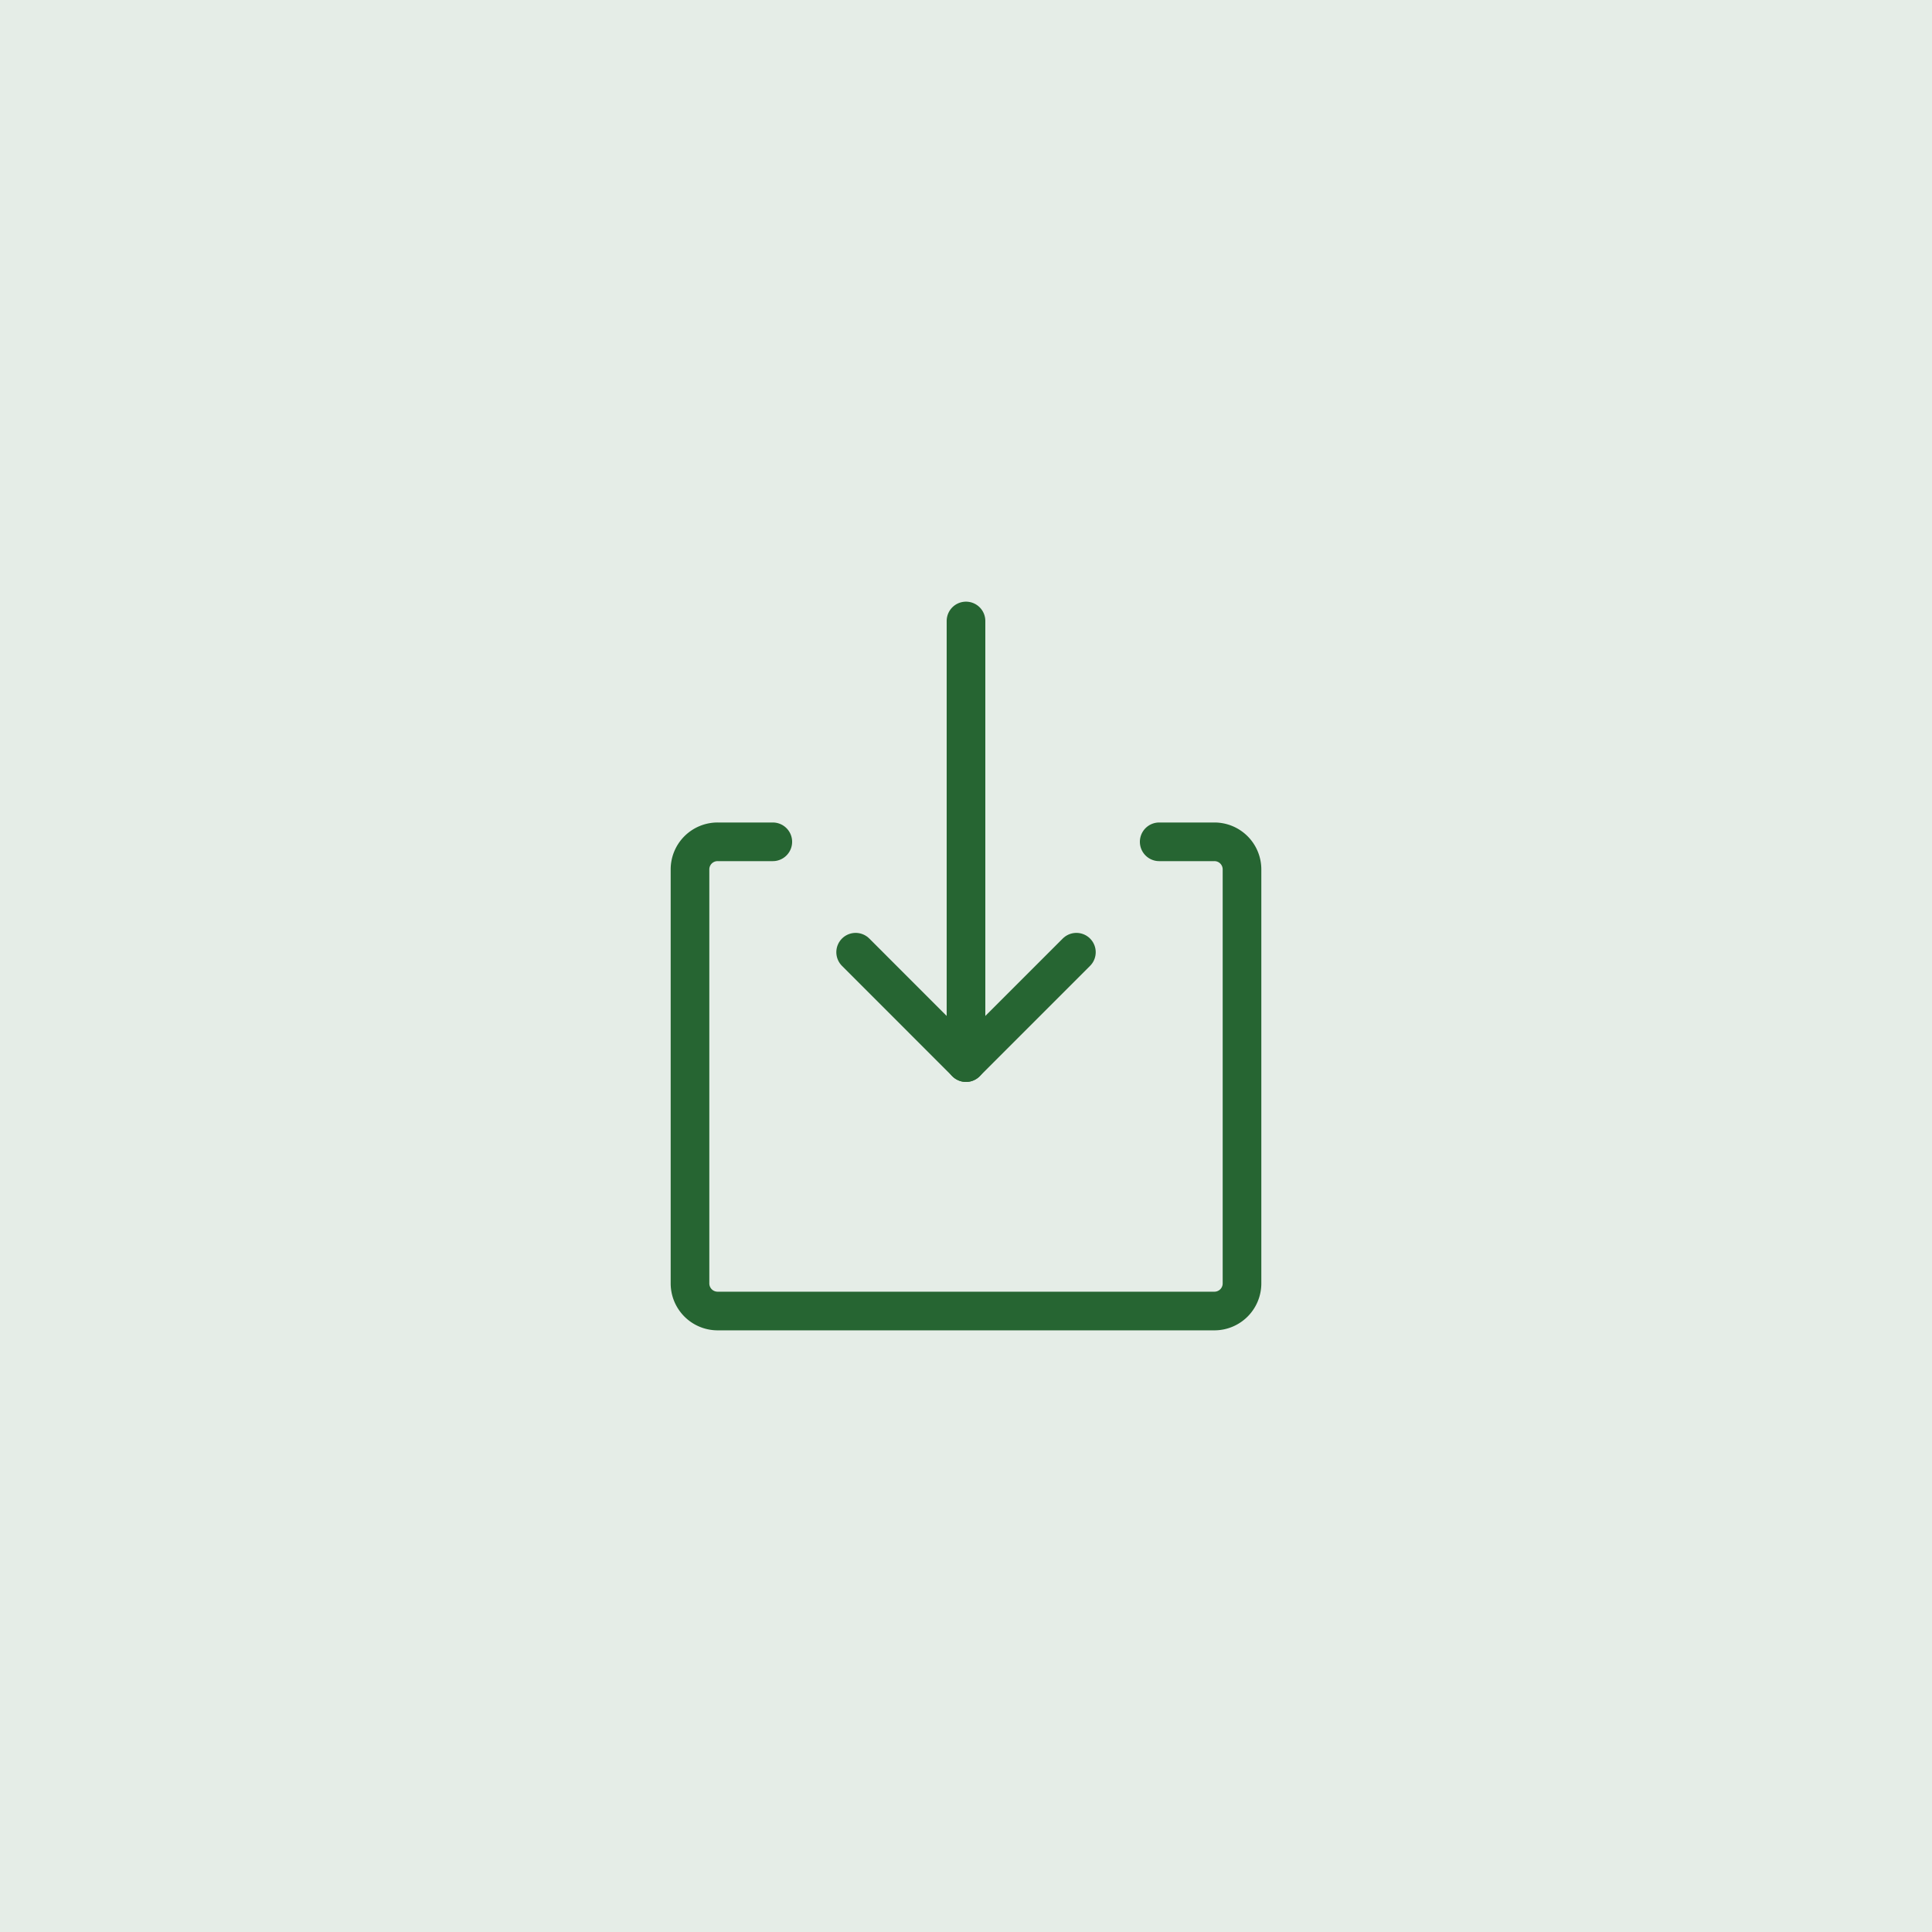 <svg xmlns="http://www.w3.org/2000/svg" width="50" height="50" fill="none"><path fill="#E5EDE7" d="M0 0h50v50H0z"/><path stroke="#266532" stroke-linecap="round" stroke-linejoin="round" d="M30 21.786h1.429a.714.714 0 0 1 .714.714v10.714a.714.714 0 0 1-.714.715H18.572a.715.715 0 0 1-.715-.715V22.5a.714.714 0 0 1 .715-.714H20m5-5.715V27.5"/><path stroke="#266532" stroke-linecap="round" stroke-linejoin="round" d="M22.144 24.643 25 27.5l2.857-2.857"/></svg>
